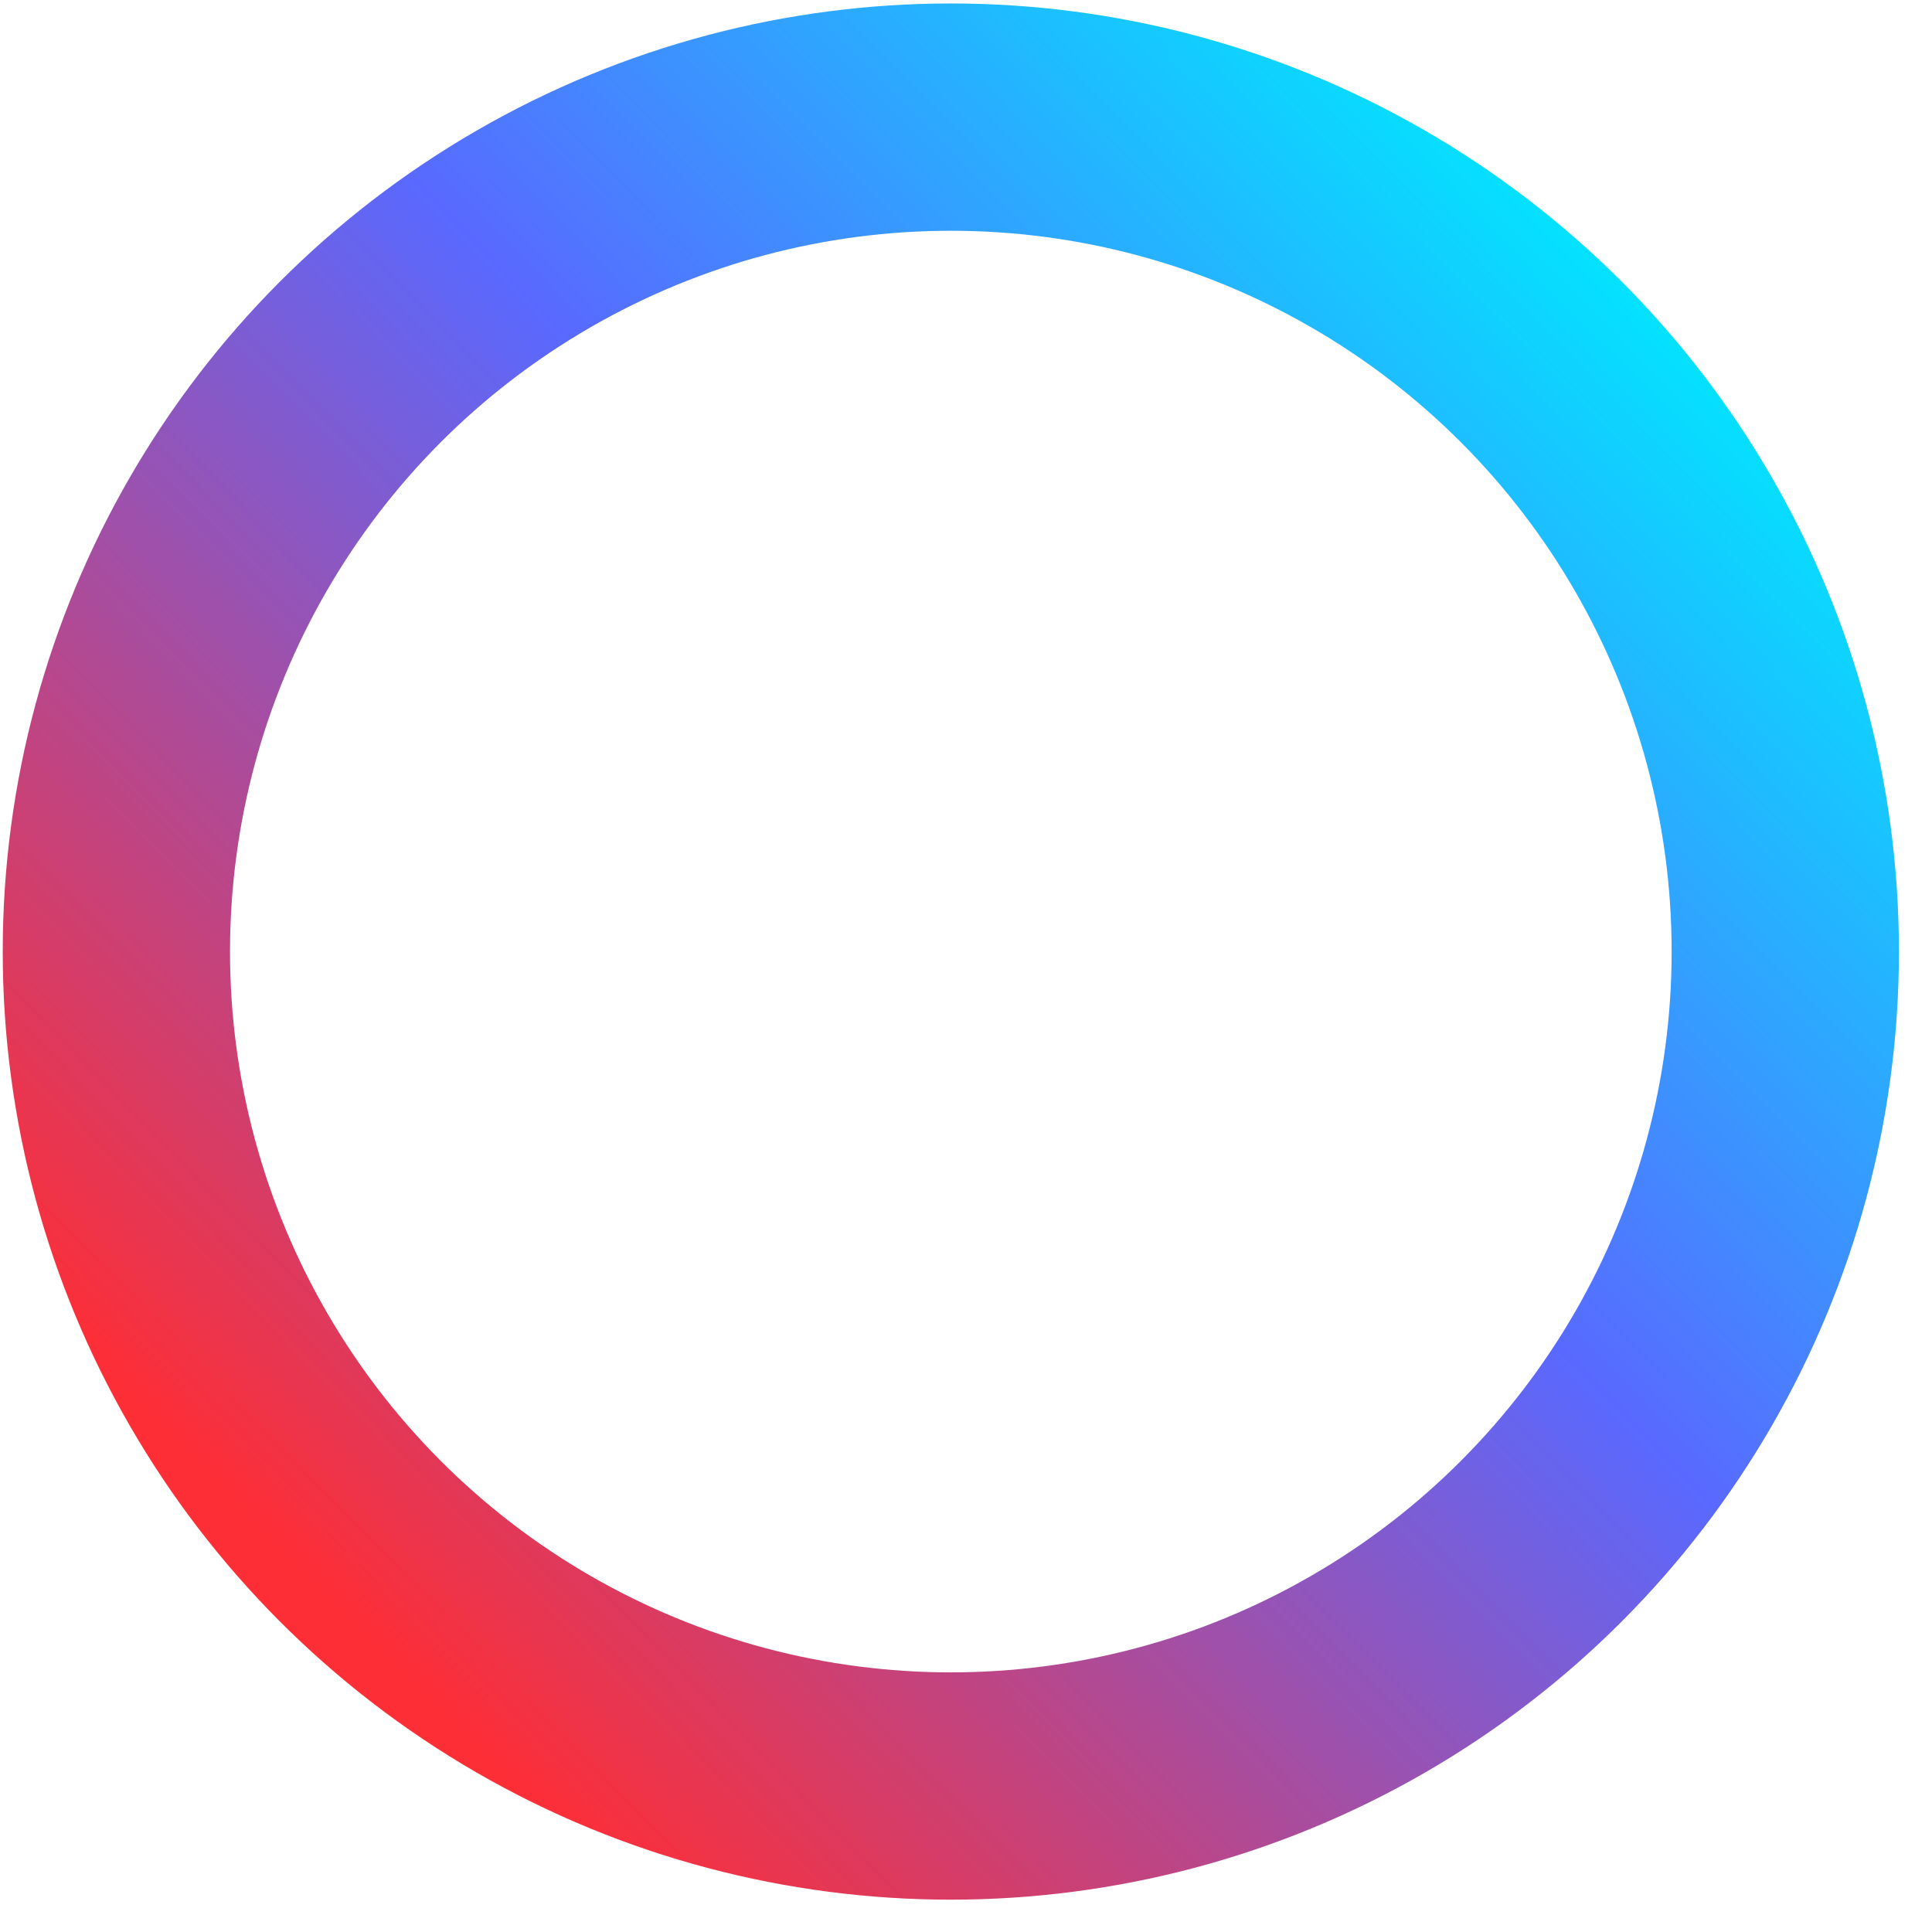 <svg width="34" height="34" viewBox="0 0 34 34" fill="none" xmlns="http://www.w3.org/2000/svg">
<circle cx="16.733" cy="16.746" r="14.685" stroke="url(#paint0_linear_2262_10280)" stroke-width="4"/>
<defs>
<linearGradient id="paint0_linear_2262_10280" x1="29.747" y1="5.339" x2="6.086" y2="28.526" gradientUnits="userSpaceOnUse">
<stop stop-color="#00E7FF"/>
<stop offset="0.438" stop-color="#5969FF"/>
<stop offset="1" stop-color="#FE2E36"/>
</linearGradient>
</defs>
</svg>
